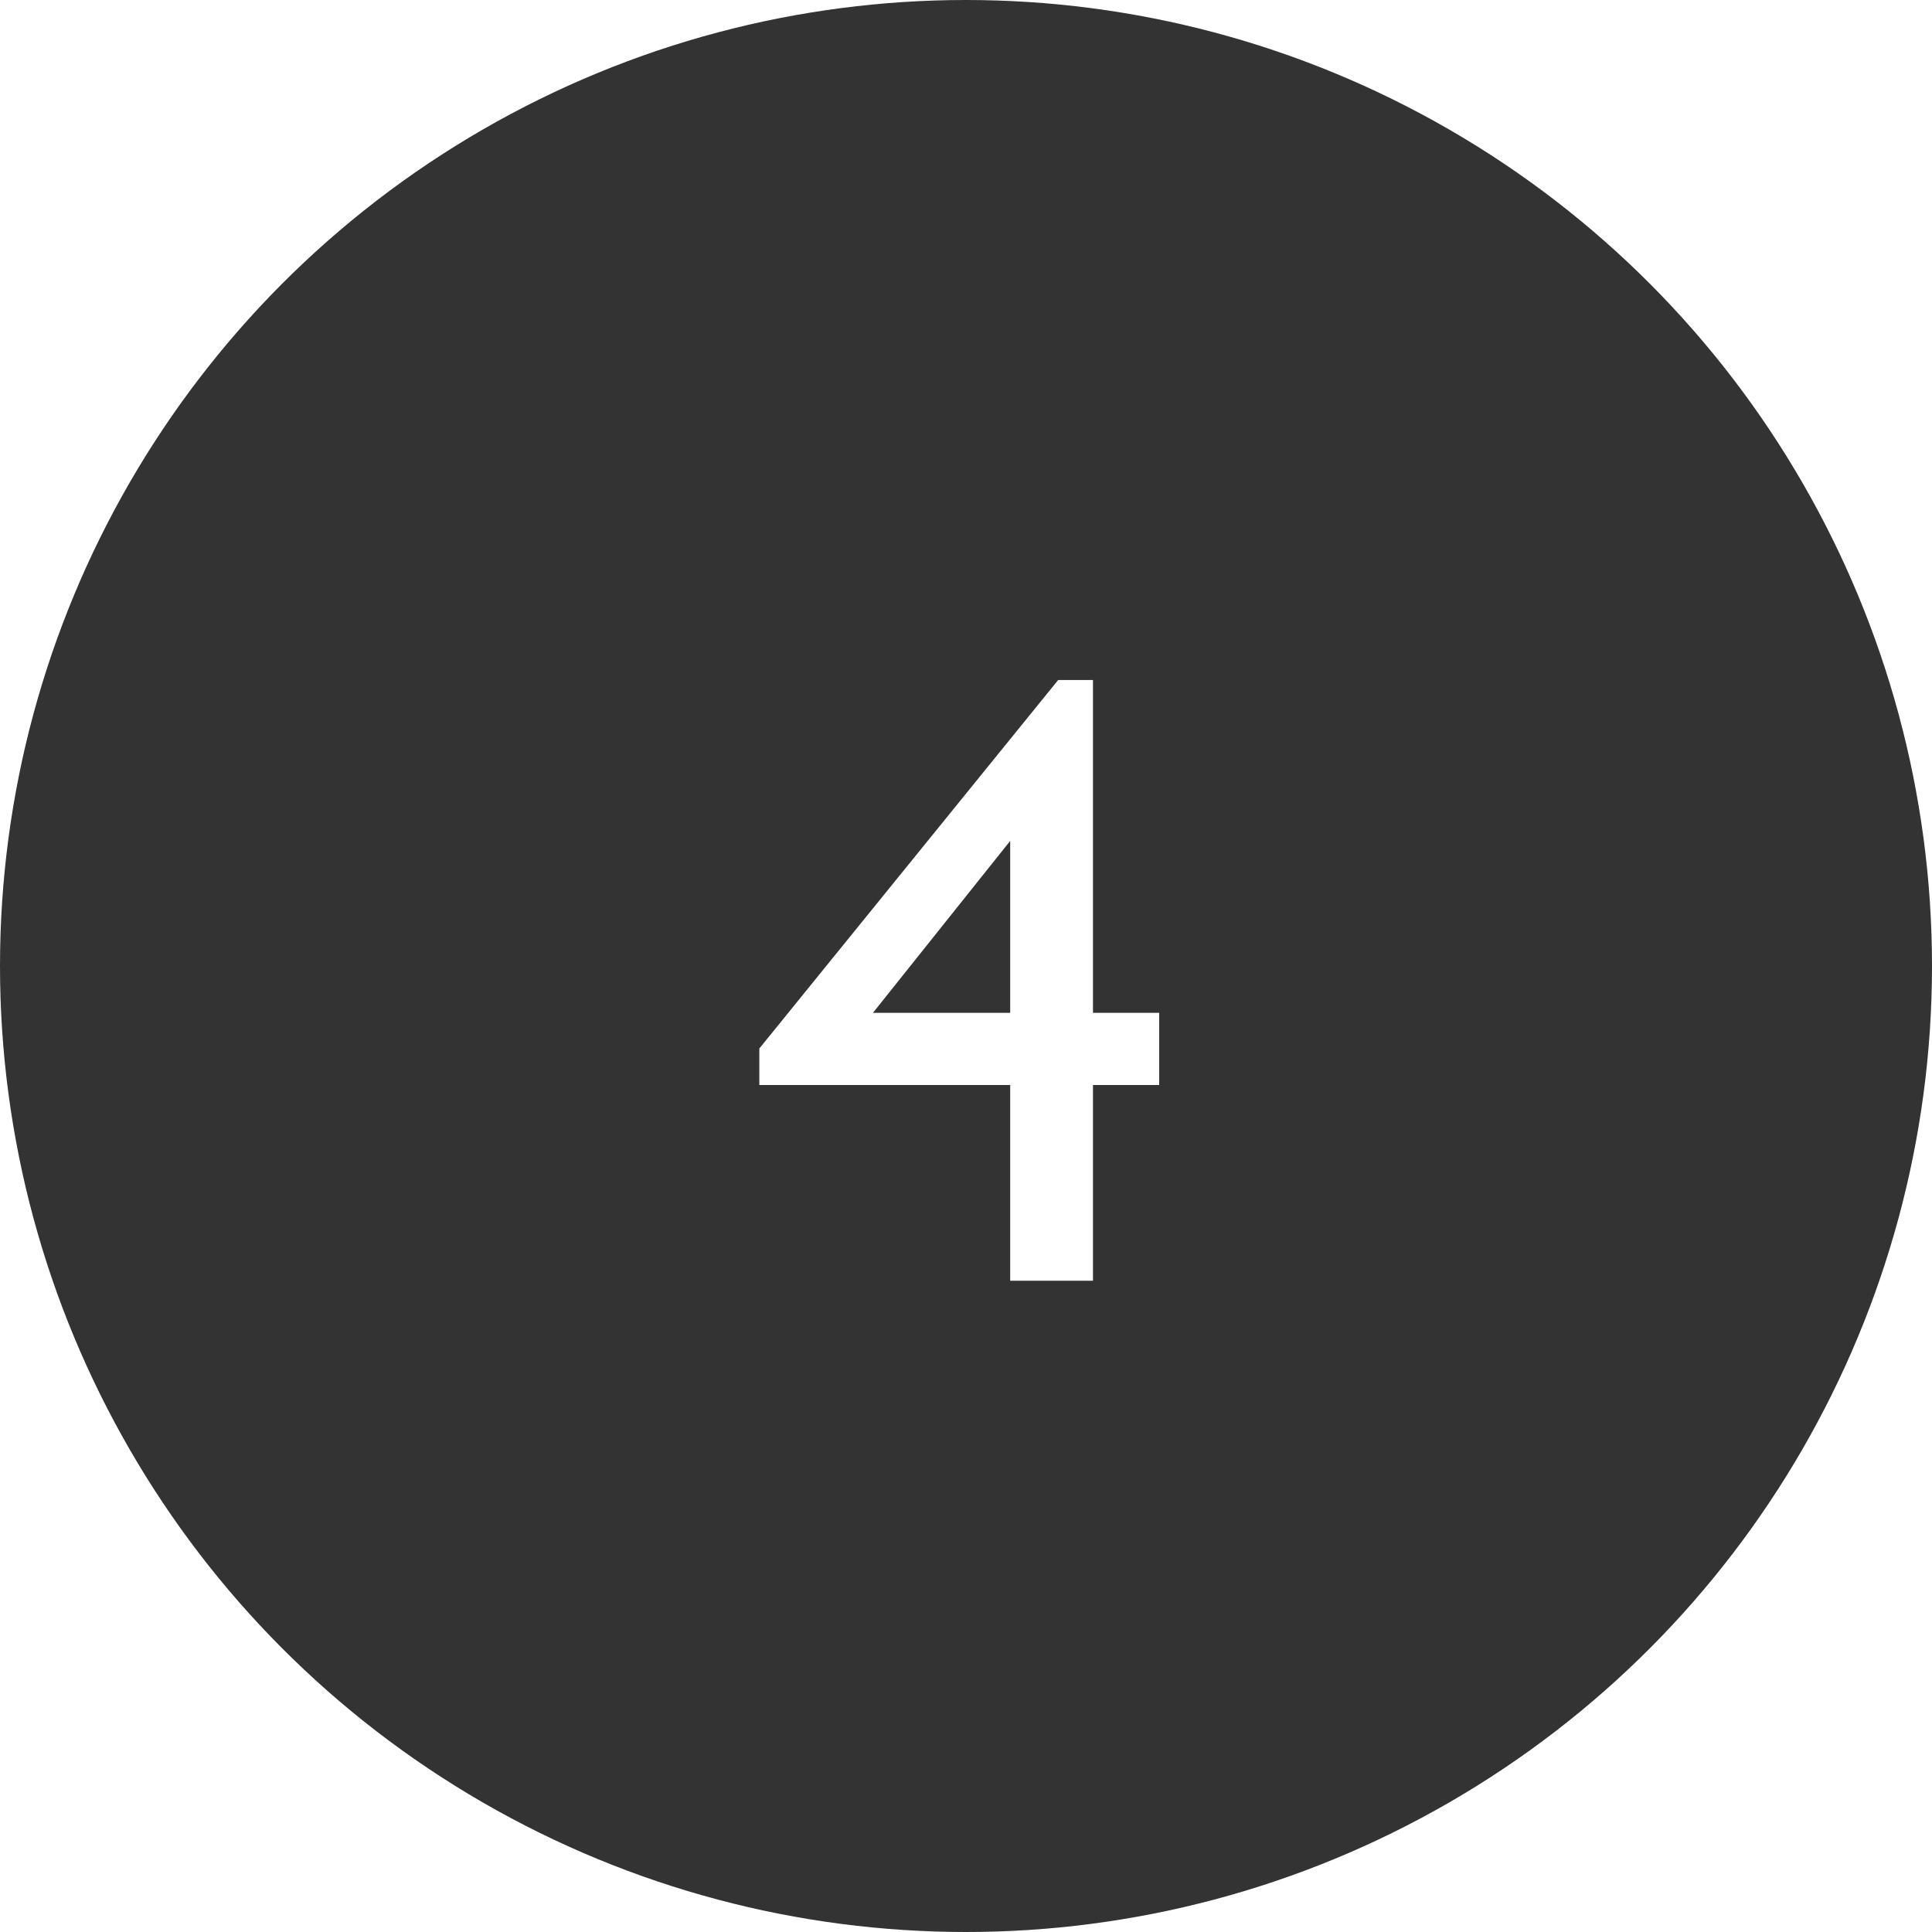 <?xml version="1.0" encoding="utf-8"?>
<!-- Generator: Adobe Illustrator 15.0.0, SVG Export Plug-In  -->
<!DOCTYPE svg PUBLIC "-//W3C//DTD SVG 1.1//EN" "http://www.w3.org/Graphics/SVG/1.1/DTD/svg11.dtd">
<svg version="1.1"
	 xmlns="http://www.w3.org/2000/svg" xmlns:xlink="http://www.w3.org/1999/xlink" xmlns:a="http://ns.adobe.com/AdobeSVGViewerExtensions/3.0/"
	 x="0px" y="0px" width="40px" height="40px" viewBox="169 29 40 40" overflow="visible" enable-background="new 169 29 40 40"
	 xml:space="preserve">
<defs>
</defs>
<rect fill="#FFFFFF" width="335" height="116"/>
<circle fill="#333333" cx="189" cy="49" r="20"/>
<g>
	<g>
		<path fill="#FFFFFF" d="M190.908,43.079h0.721v6.891H193v1.494h-1.371v4.052h-1.714v-4.052h-5.194v-0.756L190.908,43.079z
			 M189.915,49.97v-3.56l-2.842,3.56H189.915z"/>
	</g>
</g>
<rect x="179" y="29" display="none" opacity="0.3" fill="#CC0000" width="20" height="20"/>
</svg>
